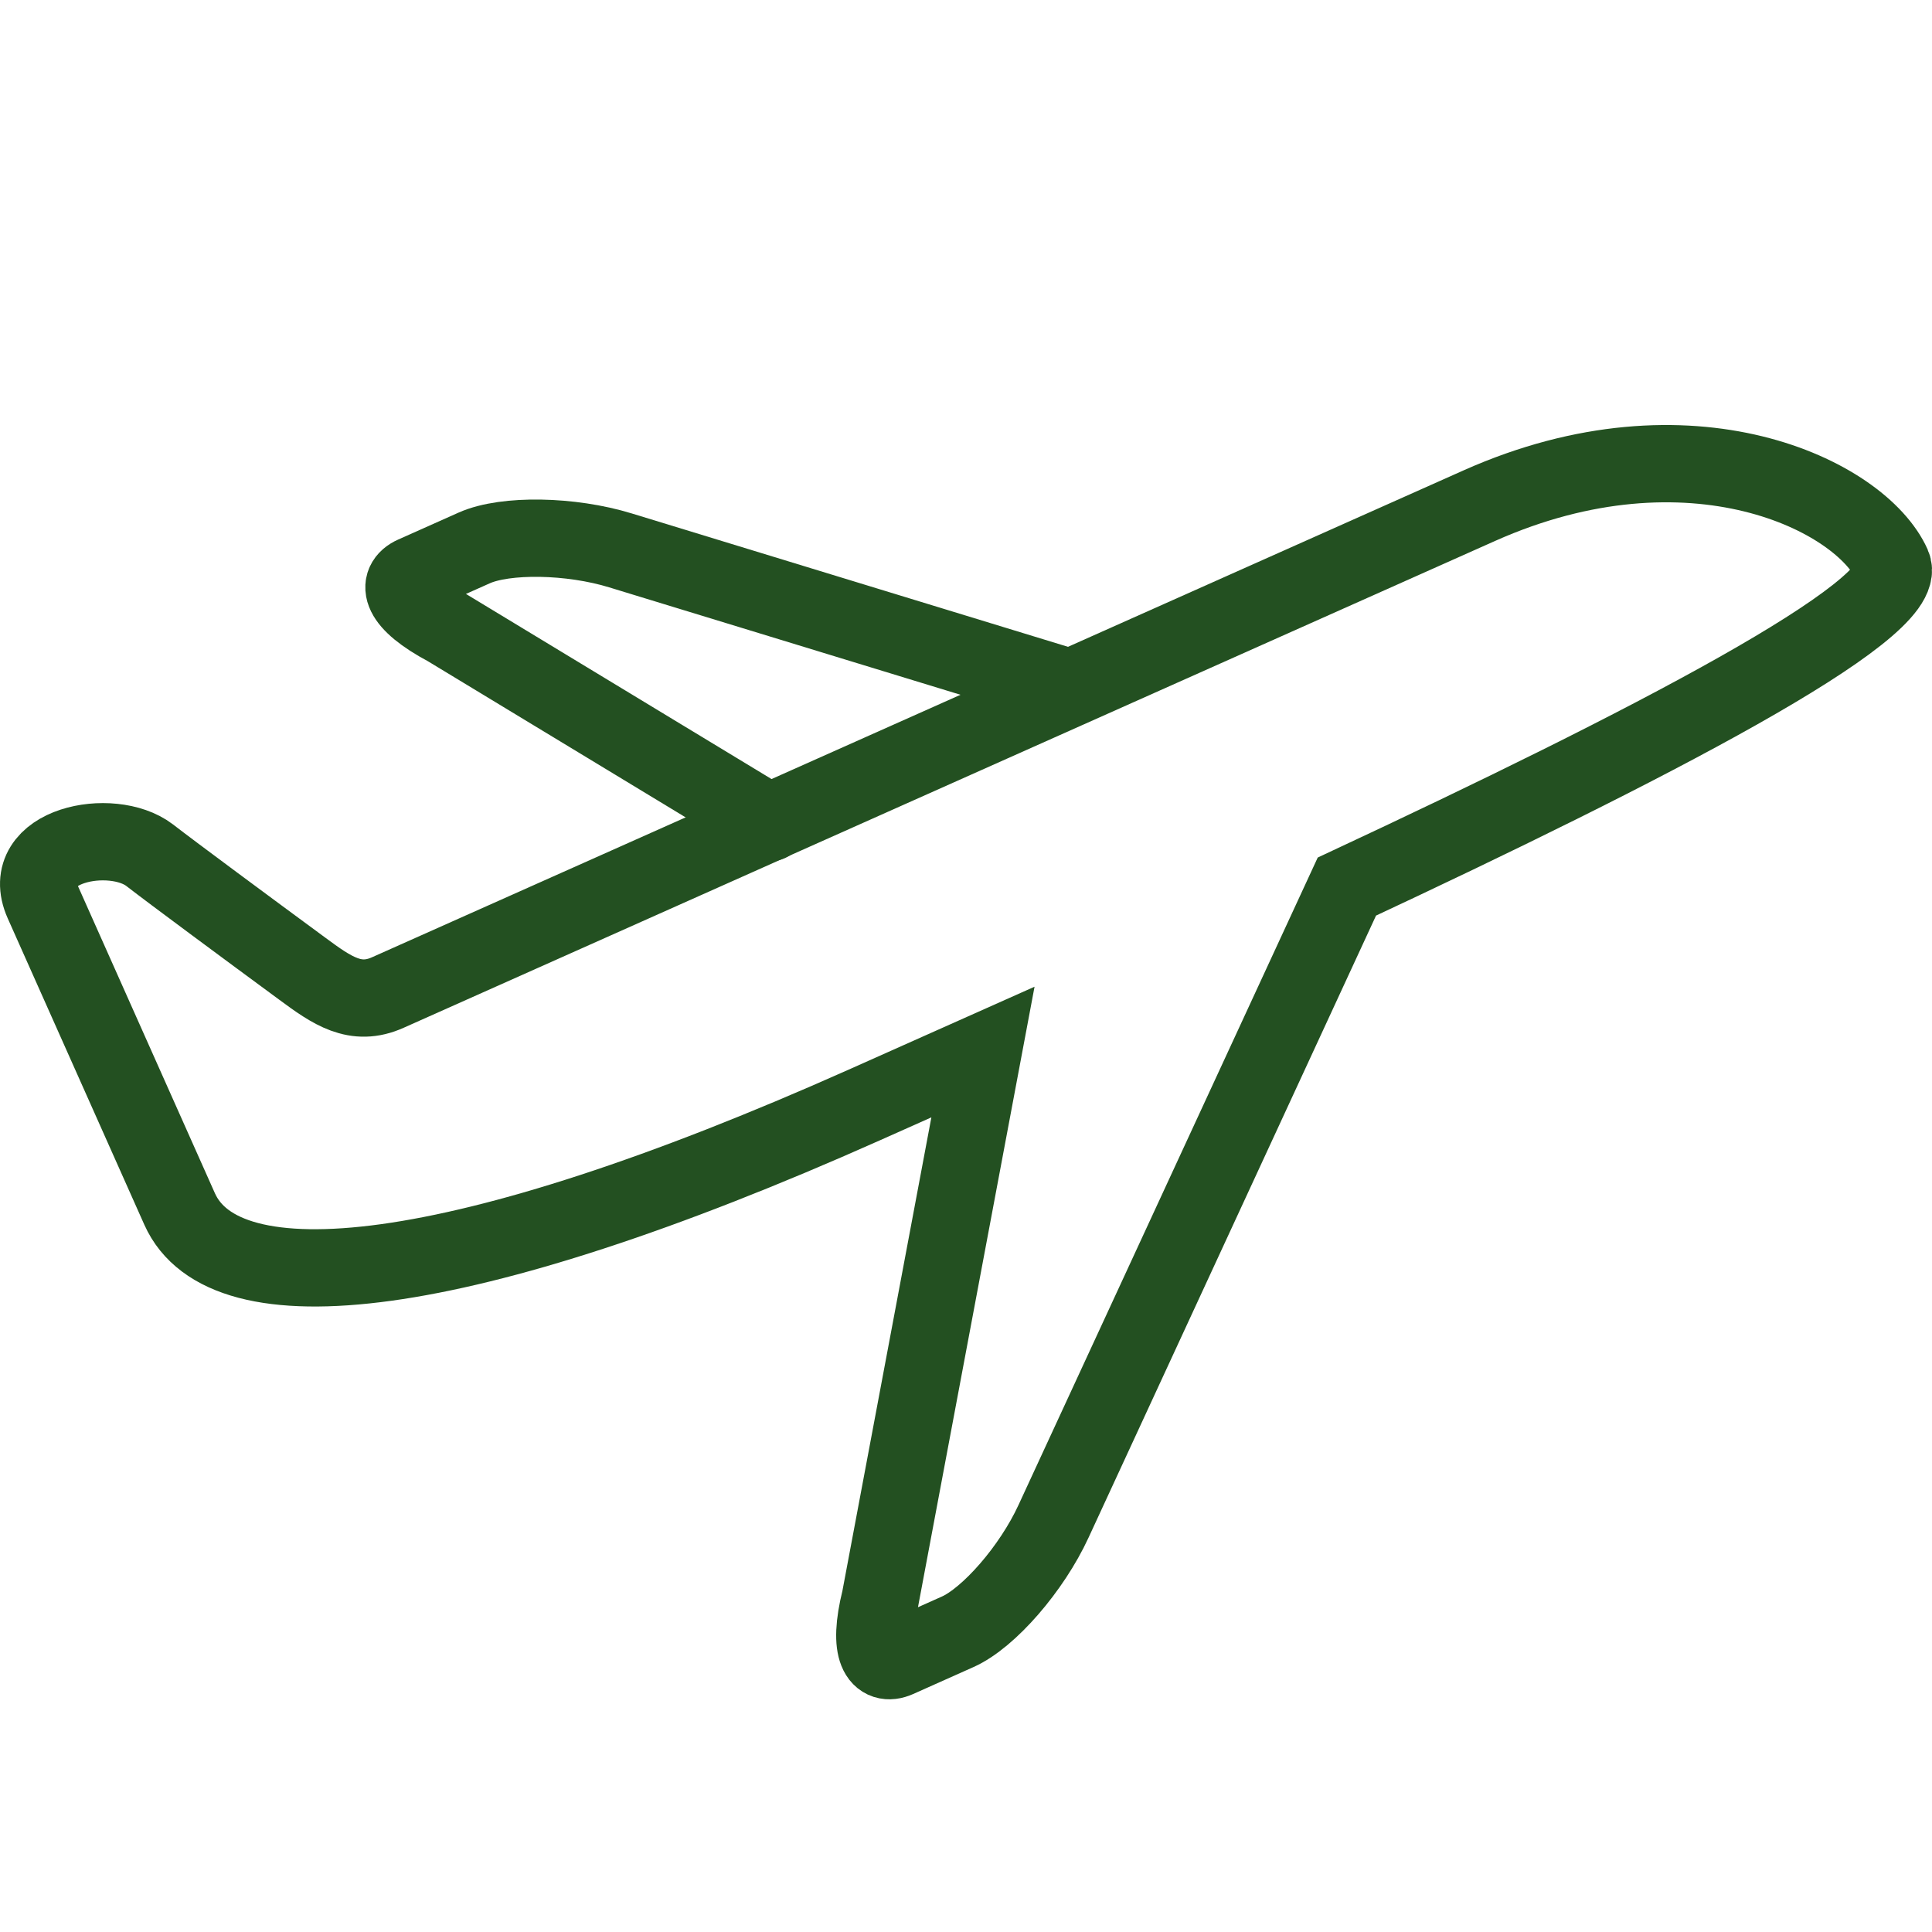 <?xml version="1.0" encoding="utf-8"?><!-- Generator: Adobe Illustrator 16.0.0, SVG Export Plug-In . SVG Version: 6.00 Build 0)  --><!DOCTYPE svg PUBLIC "-//W3C//DTD SVG 1.1//EN" "http://www.w3.org/Graphics/SVG/1.1/DTD/svg11.dtd"><svg fill="#235021" xmlns="http://www.w3.org/2000/svg" xmlns:xlink="http://www.w3.org/1999/xlink" viewBox="0 0 50 50" width="500px" height="500px"><g><path fill="none" stroke="#235021" stroke-width="2" stroke-miterlimit="10" d="M48.974,14.627c-0.812-1.818-5.235-3.971-10.686-1.542c0,0-27.412,12.227-28.25,12.601c-0.837,0.376-1.439-0.042-2.22-0.62c-1.359-1-3.331-2.458-3.947-2.935c-0.975-0.746-3.425-0.268-2.757,1.23c0.666,1.497,2.747,6.16,3.534,7.926c1.158,2.592,7.202,1.999,17.719-2.69c0.957-0.427,1.99-0.887,3.072-1.37l-2.658,14.148c-0.342,1.375-0.01,1.753,0.444,1.553l1.56-0.697c0.807-0.36,1.918-1.639,2.479-2.857l7.593-16.429C42.516,19.368,49.49,15.786,48.974,14.627z"/><path fill="none" stroke="#235021" stroke-width="2" stroke-linecap="round" stroke-linejoin="round" stroke-miterlimit="10" d="M27.691,17.801l-11.634-3.557c-1.282-0.394-2.975-0.424-3.783-0.064l-1.562,0.697c-0.452,0.201-0.394,0.701,0.86,1.368l8.334,5.049"/></g></svg>
